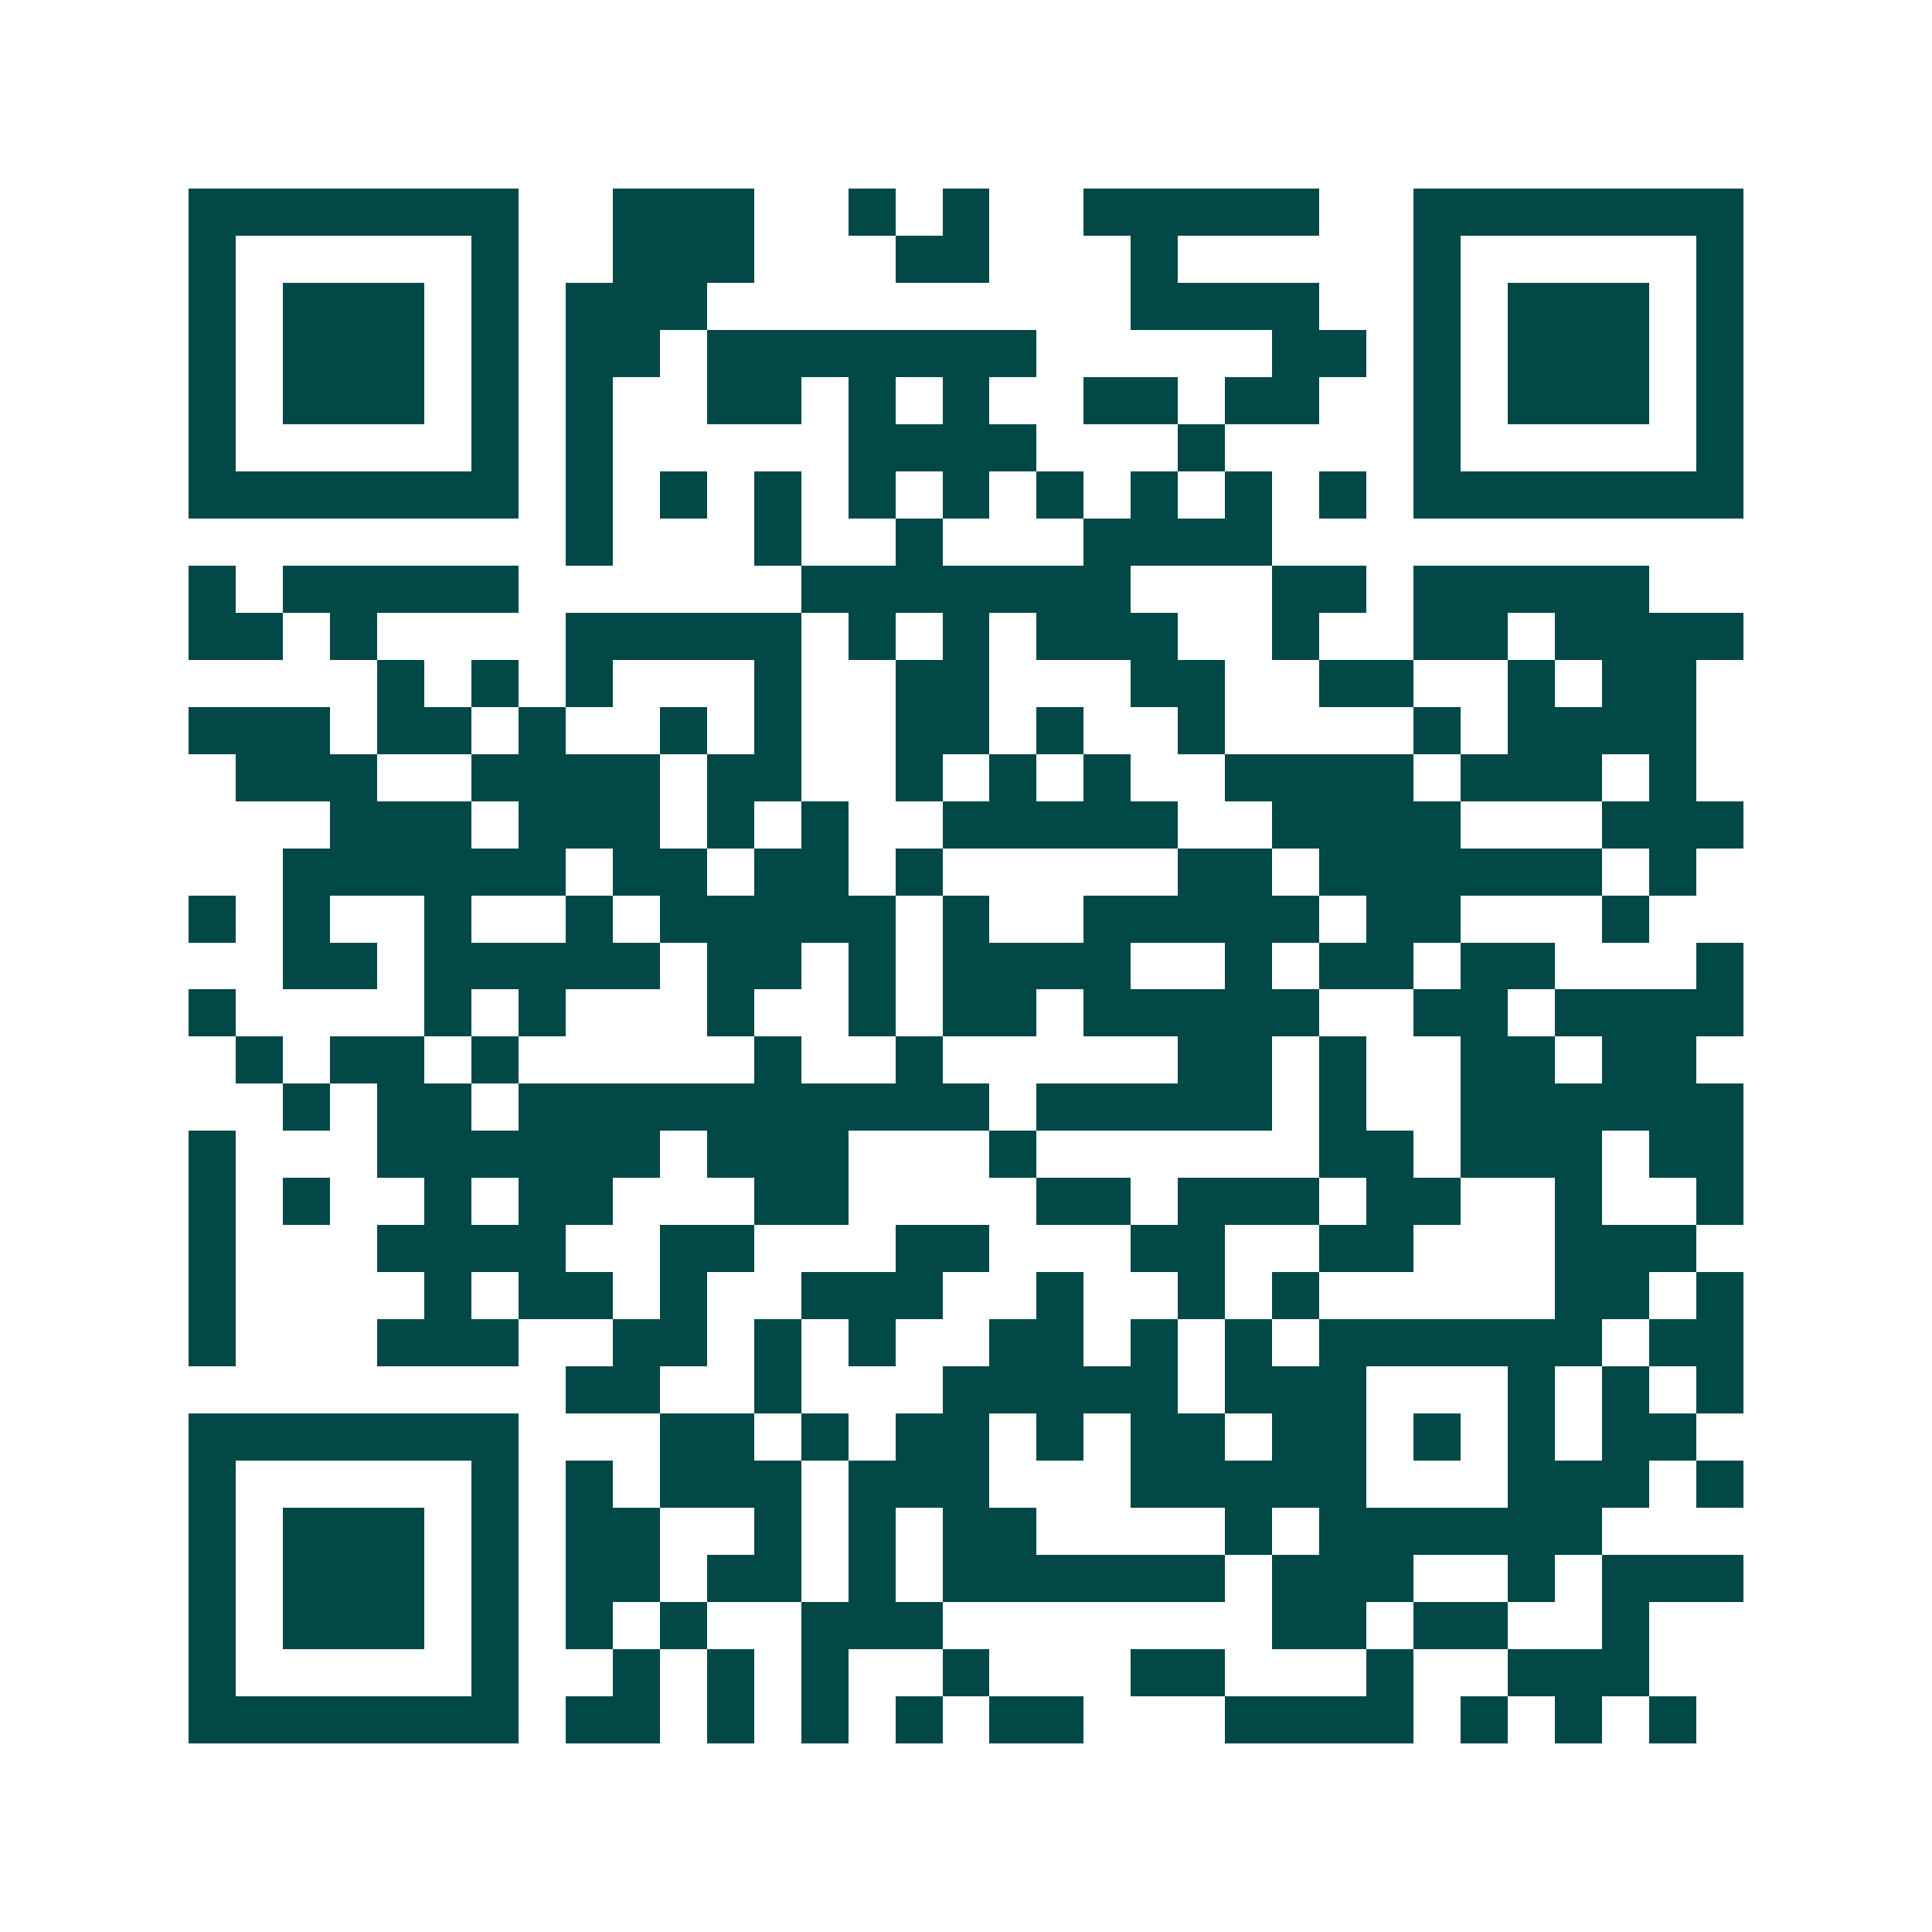 <svg xmlns="http://www.w3.org/2000/svg" width="200" height="200" viewBox="0 0 41 41" shape-rendering="crispEdges"><path fill="#ffffff" d="M0 0h41v41H0z"/><path stroke="#014847" d="M4 4.5h7m2 0h3m2 0h1m1 0h1m2 0h5m2 0h7M4 5.5h1m5 0h1m2 0h3m3 0h2m3 0h1m5 0h1m5 0h1M4 6.5h1m1 0h3m1 0h1m1 0h3m9 0h4m2 0h1m1 0h3m1 0h1M4 7.5h1m1 0h3m1 0h1m1 0h2m1 0h7m5 0h2m1 0h1m1 0h3m1 0h1M4 8.5h1m1 0h3m1 0h1m1 0h1m2 0h2m1 0h1m1 0h1m2 0h2m1 0h2m2 0h1m1 0h3m1 0h1M4 9.5h1m5 0h1m1 0h1m5 0h4m3 0h1m4 0h1m5 0h1M4 10.5h7m1 0h1m1 0h1m1 0h1m1 0h1m1 0h1m1 0h1m1 0h1m1 0h1m1 0h1m1 0h7M12 11.5h1m3 0h1m2 0h1m3 0h4M4 12.5h1m1 0h5m6 0h7m3 0h2m1 0h5M4 13.5h2m1 0h1m4 0h5m1 0h1m1 0h1m1 0h3m2 0h1m2 0h2m1 0h4M8 14.5h1m1 0h1m1 0h1m3 0h1m2 0h2m3 0h2m2 0h2m2 0h1m1 0h2M4 15.5h3m1 0h2m1 0h1m2 0h1m1 0h1m2 0h2m1 0h1m2 0h1m4 0h1m1 0h4M5 16.5h3m2 0h4m1 0h2m2 0h1m1 0h1m1 0h1m2 0h4m1 0h3m1 0h1M7 17.5h3m1 0h3m1 0h1m1 0h1m2 0h5m2 0h4m3 0h3M6 18.5h6m1 0h2m1 0h2m1 0h1m5 0h2m1 0h6m1 0h1M4 19.5h1m1 0h1m2 0h1m2 0h1m1 0h5m1 0h1m2 0h5m1 0h2m3 0h1M6 20.5h2m1 0h5m1 0h2m1 0h1m1 0h4m2 0h1m1 0h2m1 0h2m3 0h1M4 21.5h1m4 0h1m1 0h1m3 0h1m2 0h1m1 0h2m1 0h5m2 0h2m1 0h4M5 22.5h1m1 0h2m1 0h1m5 0h1m2 0h1m5 0h2m1 0h1m2 0h2m1 0h2M6 23.5h1m1 0h2m1 0h10m1 0h5m1 0h1m2 0h6M4 24.5h1m3 0h6m1 0h3m3 0h1m6 0h2m1 0h3m1 0h2M4 25.5h1m1 0h1m2 0h1m1 0h2m3 0h2m4 0h2m1 0h3m1 0h2m2 0h1m2 0h1M4 26.5h1m3 0h4m2 0h2m3 0h2m3 0h2m2 0h2m3 0h3M4 27.5h1m4 0h1m1 0h2m1 0h1m2 0h3m2 0h1m2 0h1m1 0h1m5 0h2m1 0h1M4 28.5h1m3 0h3m2 0h2m1 0h1m1 0h1m2 0h2m1 0h1m1 0h1m1 0h6m1 0h2M12 29.5h2m2 0h1m3 0h5m1 0h3m3 0h1m1 0h1m1 0h1M4 30.5h7m3 0h2m1 0h1m1 0h2m1 0h1m1 0h2m1 0h2m1 0h1m1 0h1m1 0h2M4 31.5h1m5 0h1m1 0h1m1 0h3m1 0h3m3 0h5m3 0h3m1 0h1M4 32.5h1m1 0h3m1 0h1m1 0h2m2 0h1m1 0h1m1 0h2m4 0h1m1 0h6M4 33.5h1m1 0h3m1 0h1m1 0h2m1 0h2m1 0h1m1 0h6m1 0h3m2 0h1m1 0h3M4 34.5h1m1 0h3m1 0h1m1 0h1m1 0h1m2 0h3m7 0h2m1 0h2m2 0h1M4 35.5h1m5 0h1m2 0h1m1 0h1m1 0h1m2 0h1m3 0h2m3 0h1m2 0h3M4 36.5h7m1 0h2m1 0h1m1 0h1m1 0h1m1 0h2m3 0h4m1 0h1m1 0h1m1 0h1"/></svg>
